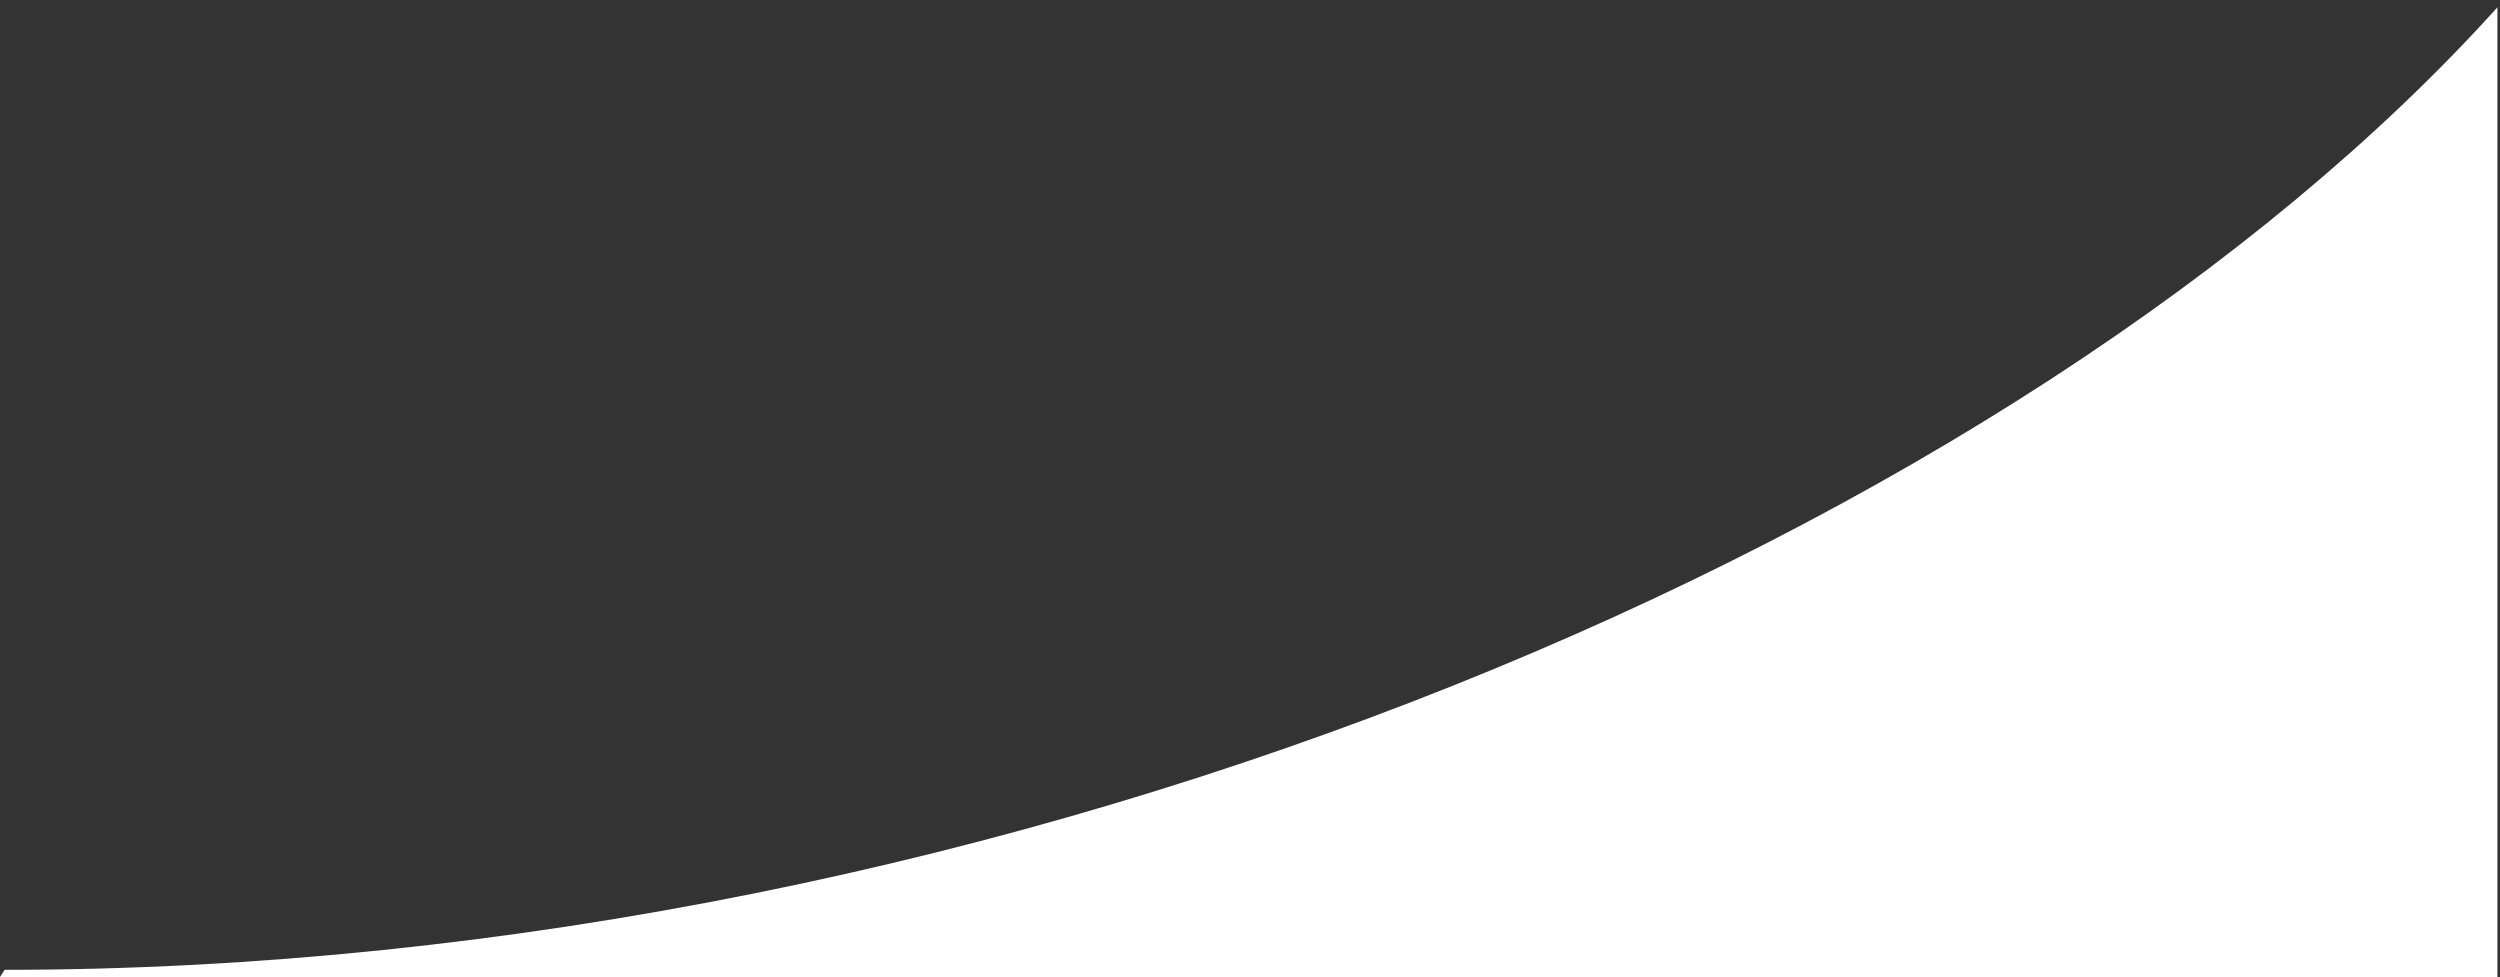 <?xml version="1.0" encoding="UTF-8"?> <svg xmlns="http://www.w3.org/2000/svg" width="174" height="68" viewBox="0 0 174 68" fill="none"><rect x="0" y="0" width="174" height="68" fill="#333333" stroke="none"/> <path fill-rule="evenodd" clip-rule="evenodd" d="M-1.52588e-05 68H173.821V0.509C140.839 37.084 70.798 67.5 0.321 67.5C0.321 67.5 0.21 67.671 -1.52588e-05 68Z" fill="white"></path> </svg> 